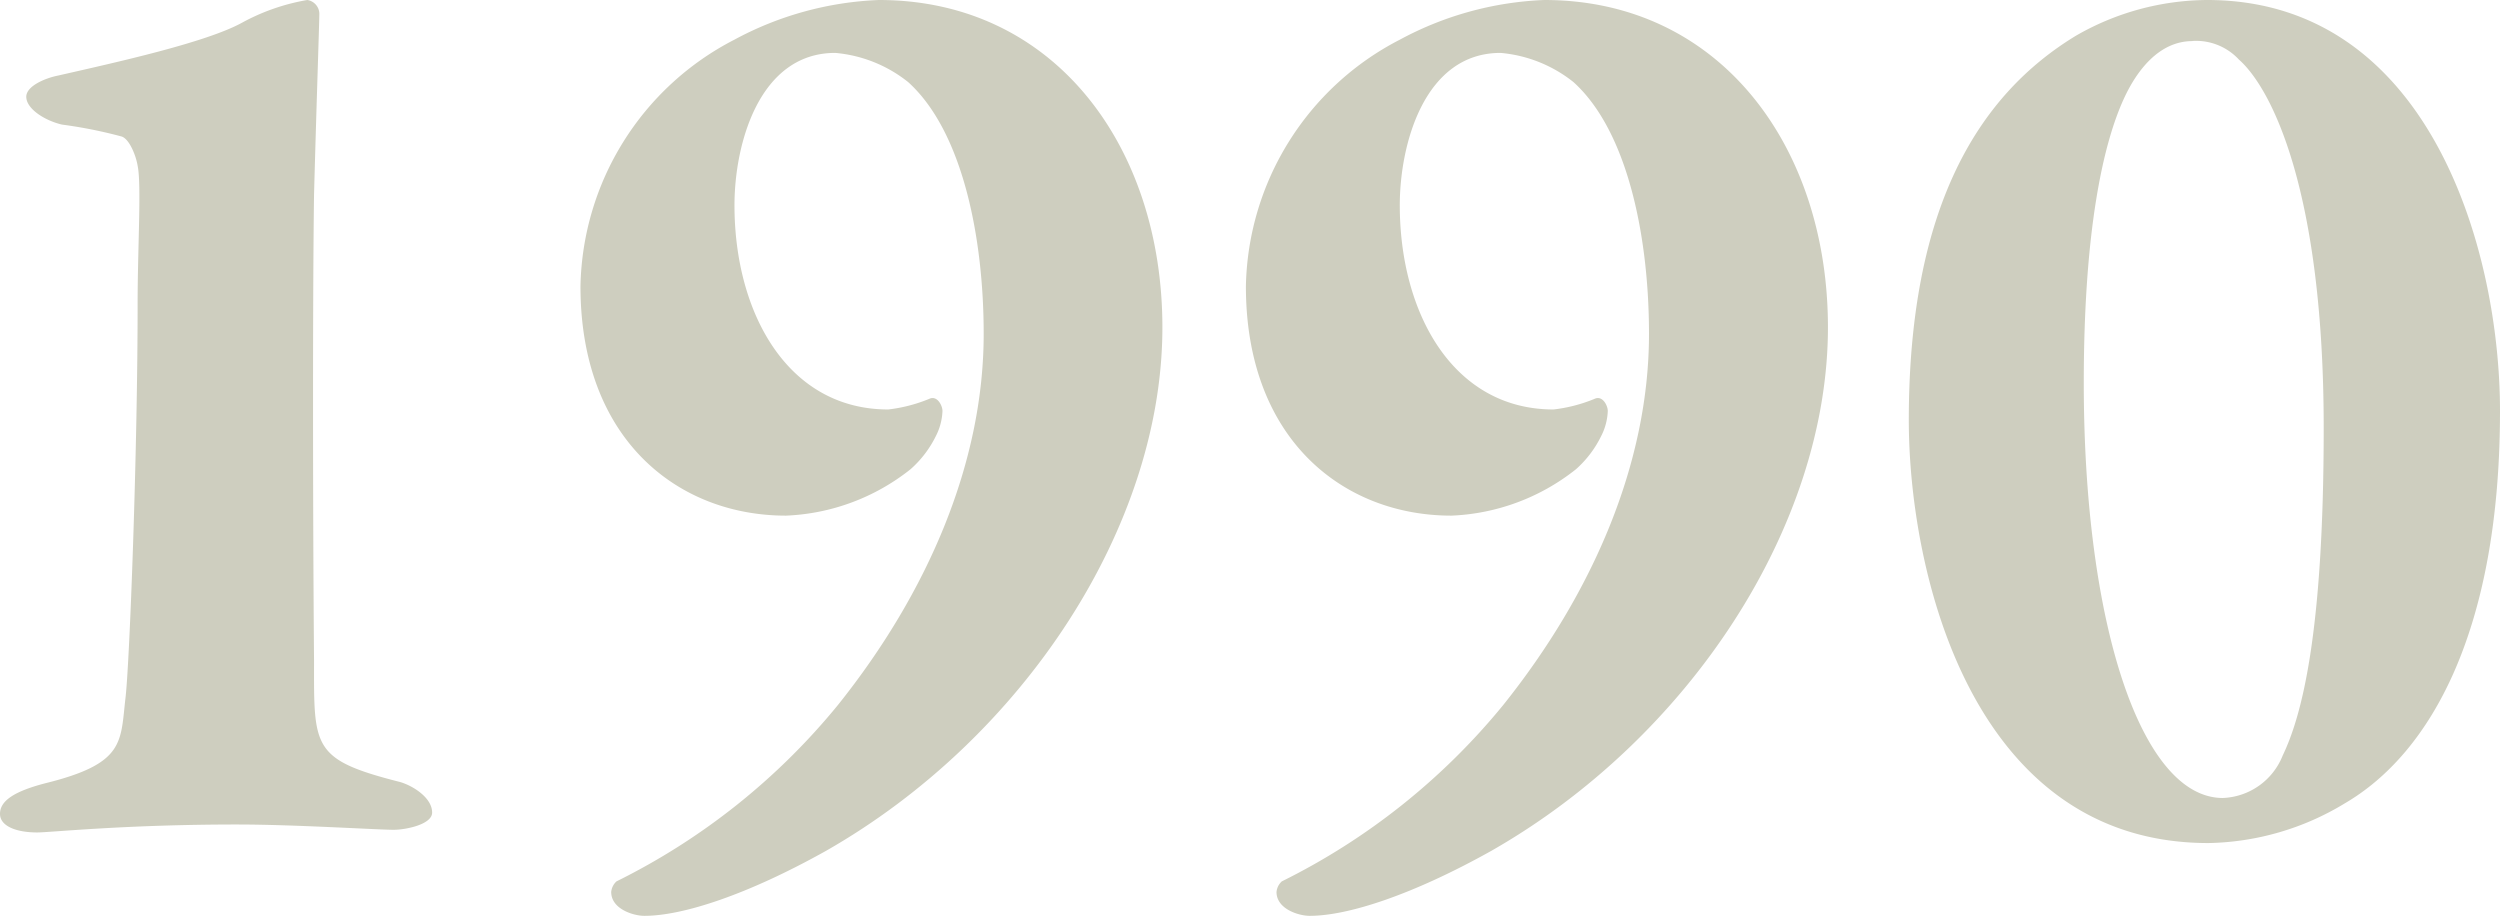 <svg xmlns="http://www.w3.org/2000/svg" width="103.73" height="38.005" viewBox="0 0 103.73 38.005">
  <path id="ad1990" d="M5.17-.44c0,.5.66.77,1.54.77C7.26.33,10.34,0,15.015,0c2.365,0,5.83.22,6.49.22C22,.22,23.1,0,23.1-.495c0-.605-.77-1.1-1.32-1.265C18.095-2.695,18.2-3.19,18.2-6.82c-.055-6.6-.055-15.455,0-19.305.11-4.07.22-7.15.22-7.535a.588.588,0,0,0-.5-.55,8.7,8.7,0,0,0-2.695.935c-1.485.825-5.225,1.65-7.645,2.2-.55.11-1.32.44-1.32.88,0,.5.77.99,1.485,1.155a19.119,19.119,0,0,1,2.475.495c.33.11.6.825.66,1.21.165.77,0,3.41,0,5.72,0,6.16-.33,14.85-.5,16.335-.22,1.87,0,2.75-3.355,3.575C5.775-1.375,5.17-.99,5.17-.44ZM41.635-34.21a13.732,13.732,0,0,0-6,1.65,11.753,11.753,0,0,0-6.38,10.23c0,6.38,4.07,9.515,8.525,9.515a8.878,8.878,0,0,0,5.17-1.925A4.453,4.453,0,0,0,44-16.115a2.467,2.467,0,0,0,.275-1.045c0-.22-.22-.66-.55-.5a6.391,6.391,0,0,1-1.7.44c-4.18,0-6.38-4.015-6.38-8.47,0-2.585,1.045-6.325,4.18-6.325a5.638,5.638,0,0,1,3.025,1.21c2.255,2.035,3.135,6.435,3.135,10.45,0,5.335-2.31,10.725-6.05,15.4a27.747,27.747,0,0,1-9.185,7.315.679.679,0,0,0-.22.44c0,.715.935.99,1.375.99,1.6,0,4.29-.88,7.535-2.695C47.63-3.575,53.4-12.375,53.4-20.625,53.4-28.1,48.95-34.21,41.635-34.21Zm27.61,0a13.732,13.732,0,0,0-6,1.65,11.753,11.753,0,0,0-6.38,10.23c0,6.38,4.07,9.515,8.525,9.515a8.878,8.878,0,0,0,5.17-1.925,4.453,4.453,0,0,0,1.045-1.375,2.467,2.467,0,0,0,.275-1.045c0-.22-.22-.66-.55-.5a6.391,6.391,0,0,1-1.7.44c-4.18,0-6.38-4.015-6.38-8.47,0-2.585,1.045-6.325,4.18-6.325a5.638,5.638,0,0,1,3.025,1.21c2.255,2.035,3.135,6.435,3.135,10.45,0,5.335-2.31,10.725-6.05,15.4a27.747,27.747,0,0,1-9.185,7.315.679.679,0,0,0-.22.44c0,.715.935.99,1.375.99,1.6,0,4.29-.88,7.535-2.695,8.2-4.675,13.97-13.475,13.97-21.725C81.015-28.1,76.56-34.21,69.245-34.21Zm27.5,0A11.015,11.015,0,0,0,91.3-32.725c-4.07,2.475-6.93,7.15-6.93,15.95C84.37-10.505,86.955.77,96.8.77a11.252,11.252,0,0,0,5.665-1.65c3.575-2.09,6.435-7.2,6.435-16.28C108.9-23.815,105.985-34.21,96.745-34.21Zm-.605,1.7a2.42,2.42,0,0,1,1.925.77c1.375,1.21,3.52,5.5,3.52,15.29,0,8.635-.935,11.99-1.7,13.585A2.788,2.788,0,0,1,97.4-1.1C94-1.1,91.63-8.36,91.63-18.315c0-6.435.825-9.955,1.65-11.77C93.83-31.3,94.765-32.505,96.14-32.505Z" transform="translate(-5.17 34.21)" fill="#cecebf"/>
</svg>
